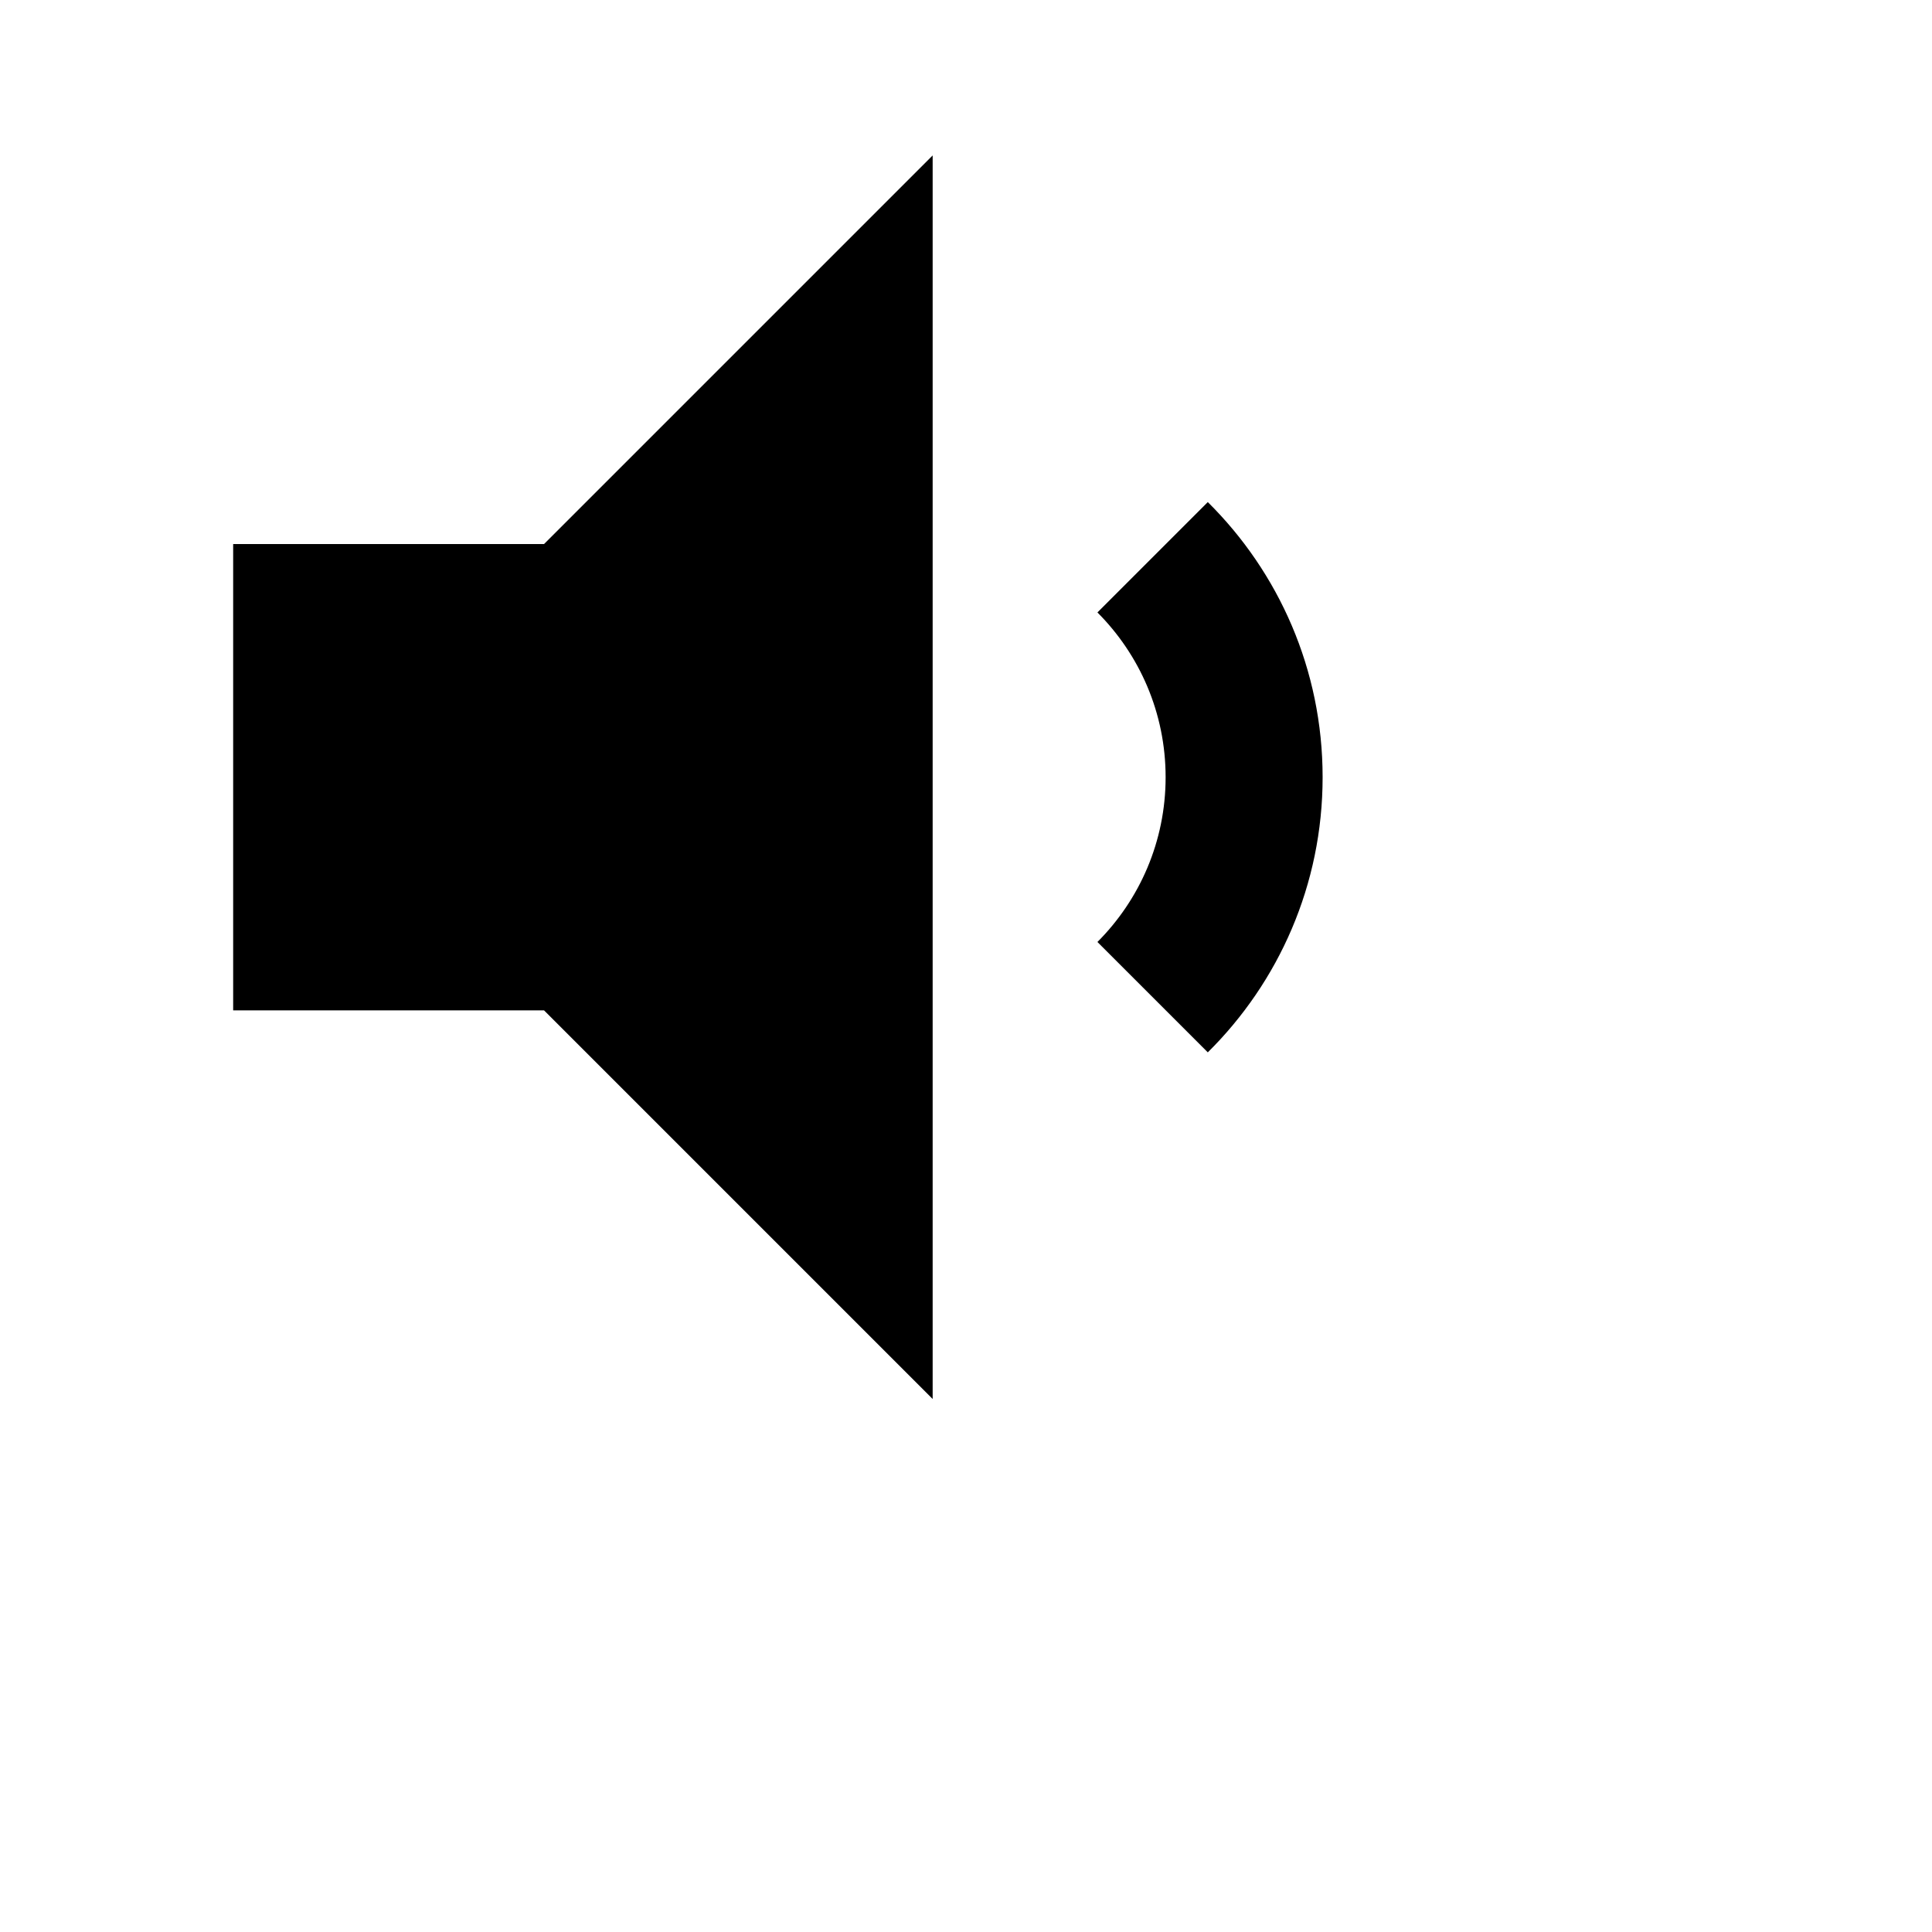 <svg xmlns="http://www.w3.org/2000/svg" width="28" height="28" viewBox="0 0 28 28">
  <path transform="scale(0.022 0.022)" d="M358.4 358.4h-204.8v307.2h204.8l256 256v-819.2l-256 256z"></path>
  <path transform="scale(0.022 0.022)" d="M795.648 693.248l-72.704-72.704c27.756-27.789 44.921-66.162 44.921-108.544s-17.165-80.755-44.922-108.546l0.002 0.002 72.704-72.704c46.713 46.235 75.639 110.363 75.639 181.248s-28.926 135.013-75.617 181.227l-0.021 0.021zM795.648 693.248l-72.704-72.704c27.756-27.789 44.921-66.162 44.921-108.544s-17.165-80.755-44.922-108.546l0.002 0.002 72.704-72.704c46.713 46.235 75.639 110.363 75.639 181.248s-28.926 135.013-75.617 181.227l-0.021 0.021z"></path>
</svg>

